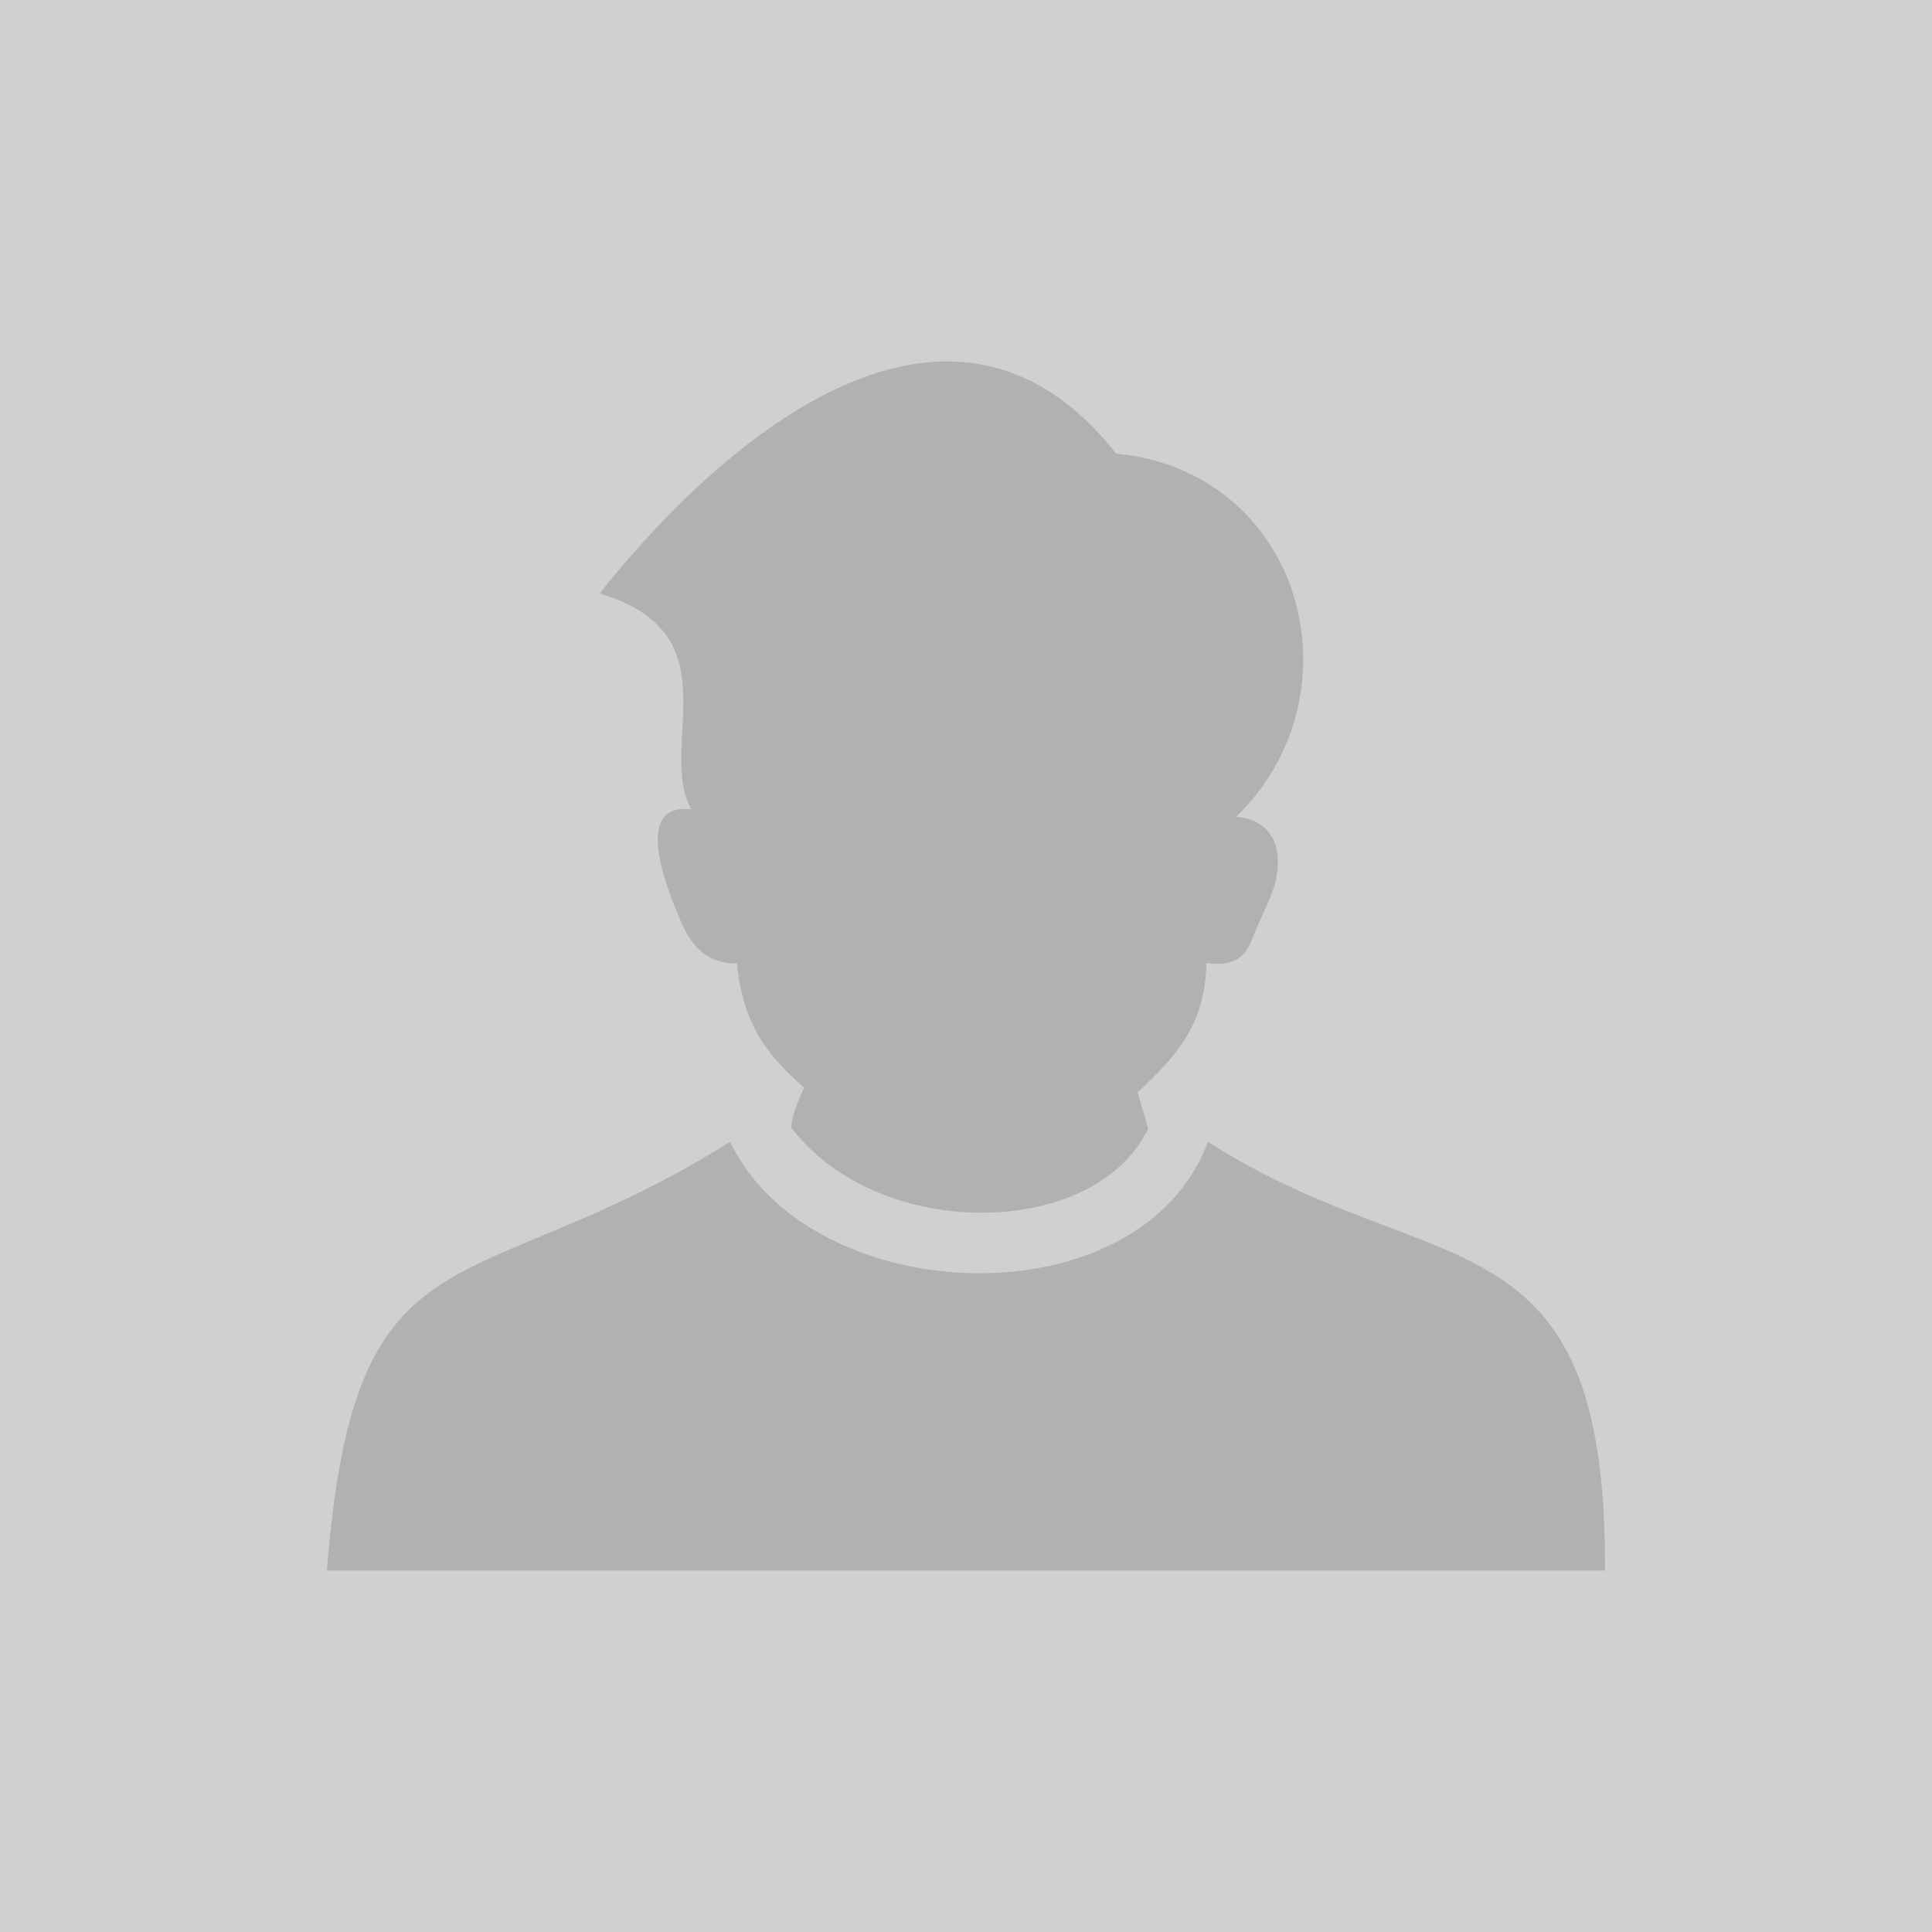 <?xml version="1.0" encoding="UTF-8"?>
<svg xmlns="http://www.w3.org/2000/svg" shape-rendering="geometricPrecision" text-rendering="geometricPrecision" image-rendering="optimizeQuality" fill-rule="evenodd" clip-rule="evenodd" viewBox="0 0 512 512">
  <path fill="#D0D0D0" d="M0 0h512v512H0z"></path>
  <path fill="#B1B1B1" d="M86.655 416.22c7.264-94.069 37.323-70.129 106.837-113.622 21.47 44.795 108.726 48.051 126.619 0 59.99 38.35 105.701 16.656 105.23 113.622H86.655zm123.222-117.155c-.926-1.202 2.423-9.452 3.216-10.787-9.081-8.081-16.258-16.235-17.788-33.013l-.973.02c-2.249-.03-4.418-.547-6.449-1.704-3.252-1.85-5.539-5.025-7.084-8.606-3.27-7.514-14.042-32.452 2.37-30.481-9.177-17.137 11.592-46.413-24.228-57.241 29.389-37.222 91.398-94.614 136.841-37.044 49.739 4.82 65.255 63.932 31.762 96.307 1.962.071 3.811.523 5.448 1.399 6.226 3.335 6.43 10.574 4.794 16.646-1.619 5.073-3.676 8.505-5.614 13.45-2.359 6.676-5.806 7.919-12.467 7.2-.338 16.507-7.967 24.609-18.233 34.307l2.809 9.517c-13.767 29.202-70.958 30.377-94.404.03z"></path>
</svg>
